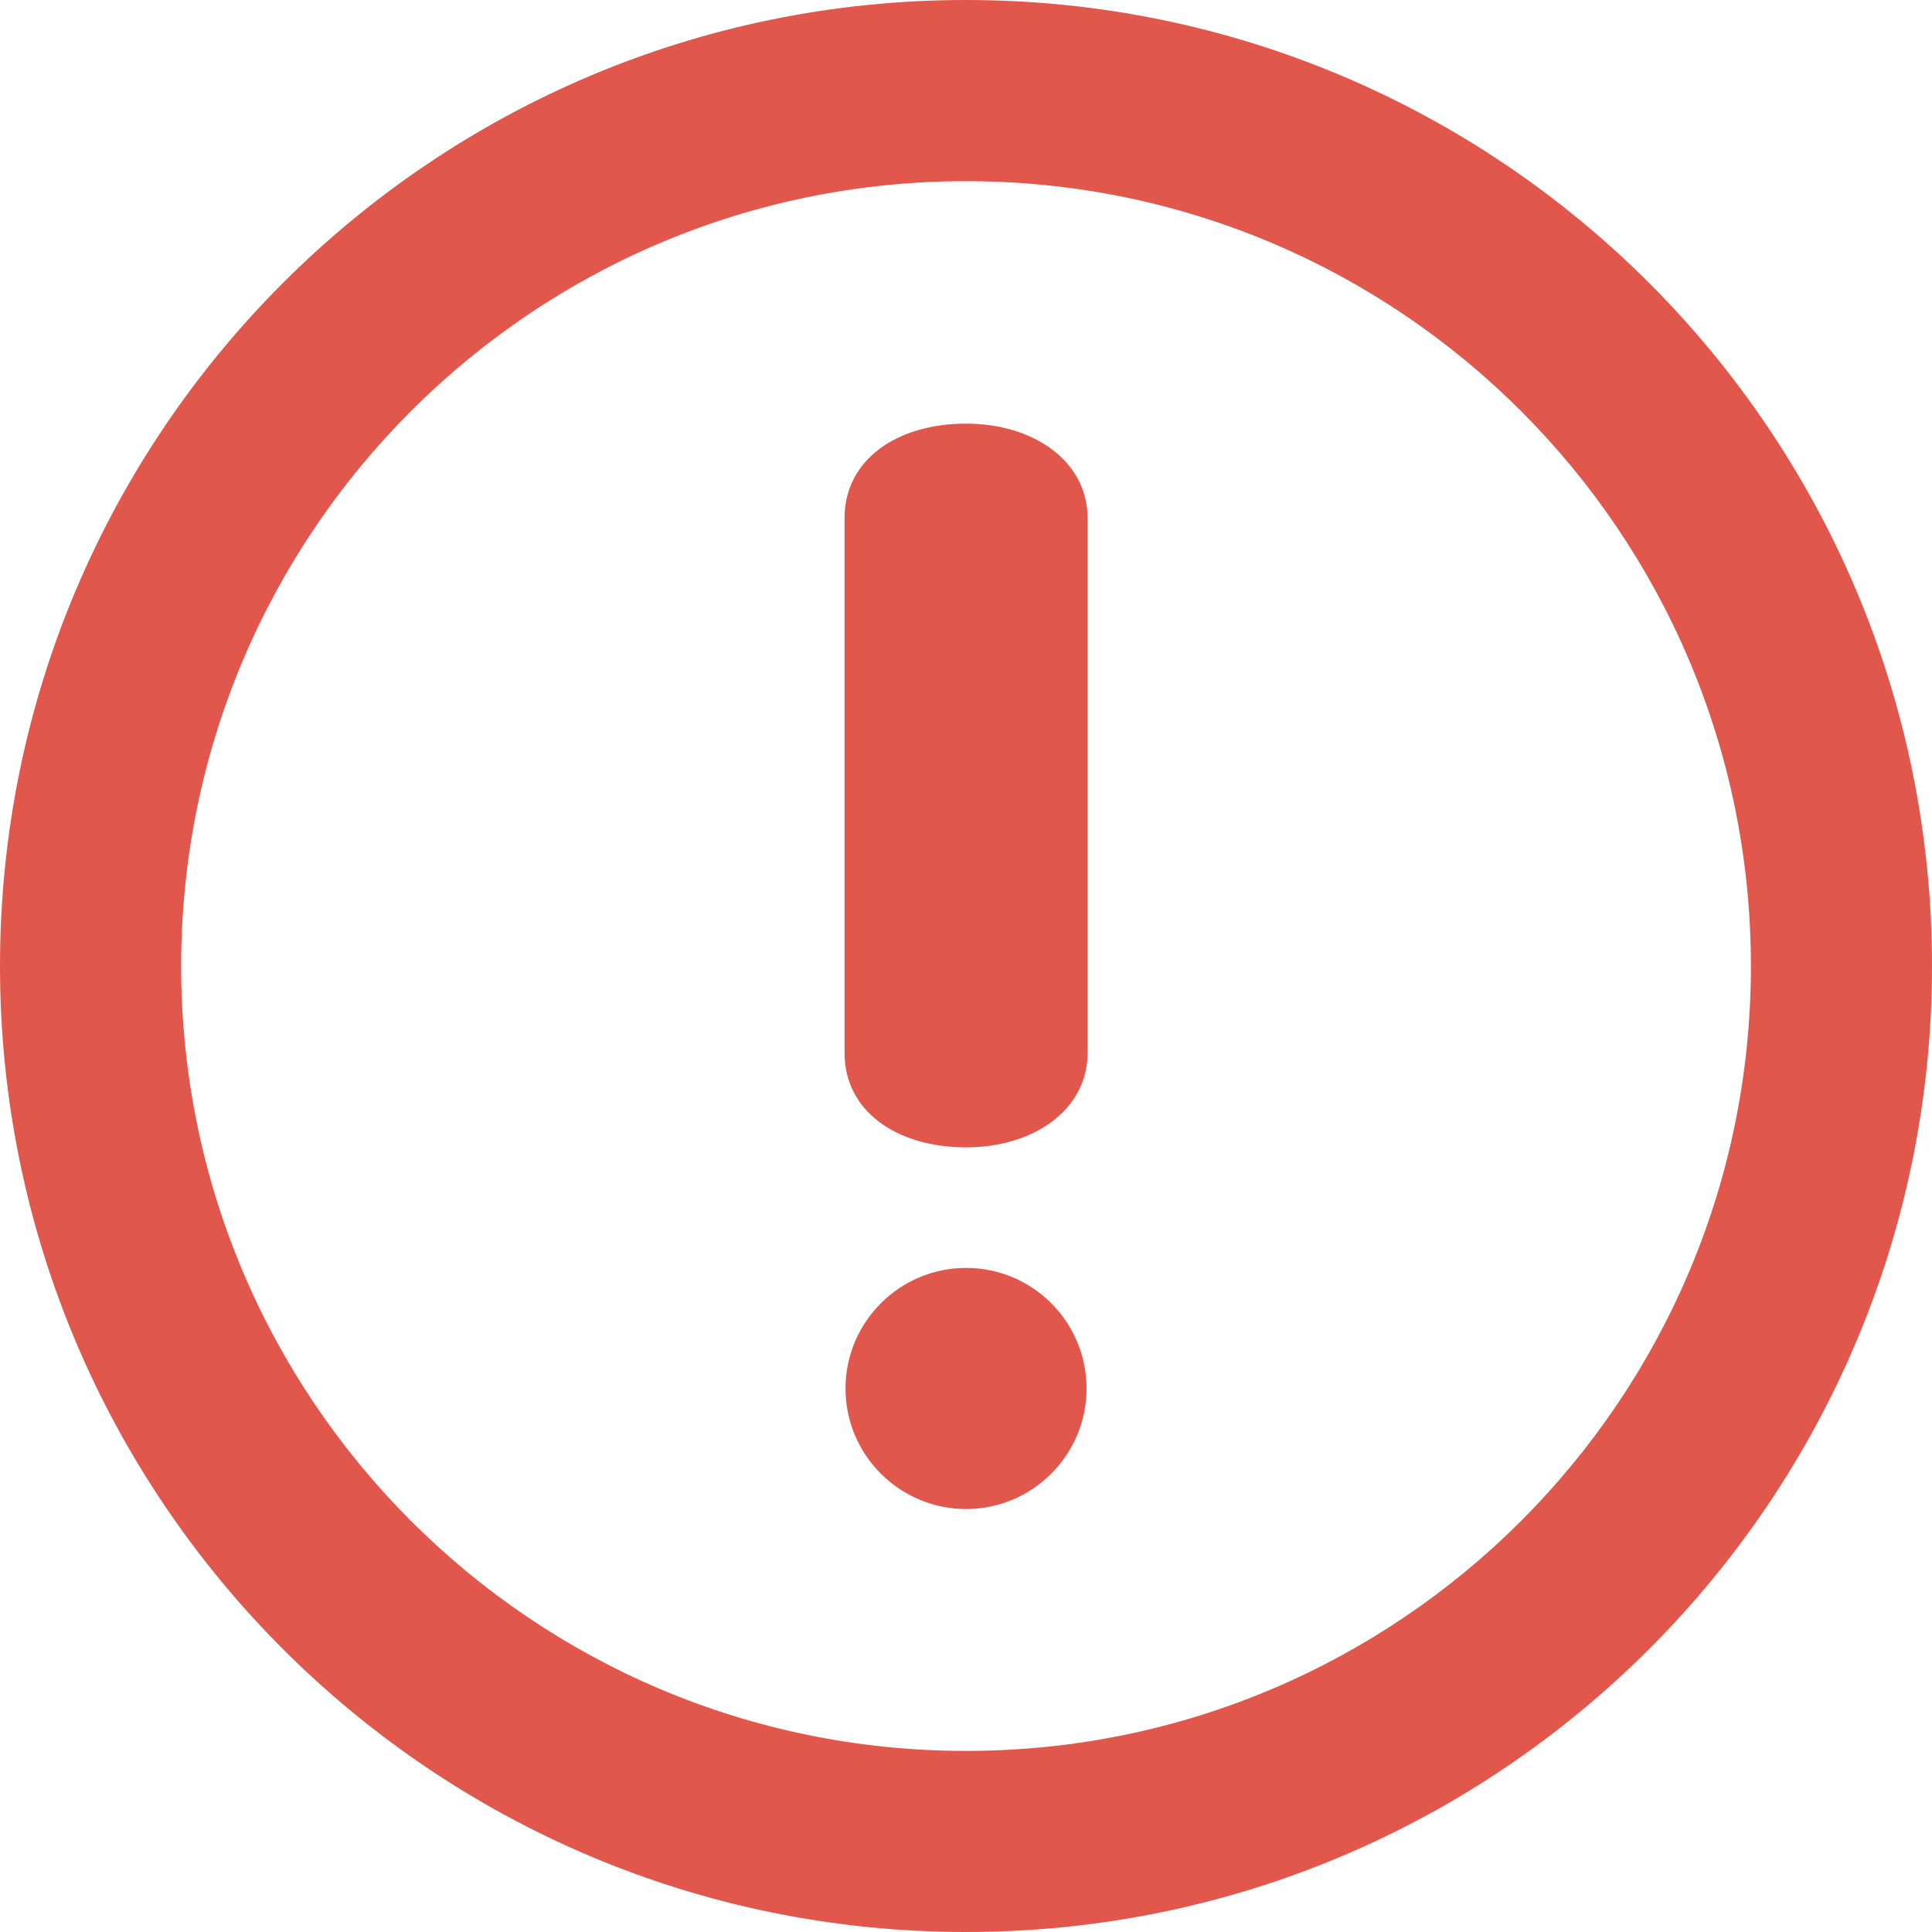<svg width="30" height="30" viewBox="0 0 30 30" fill="none" xmlns="http://www.w3.org/2000/svg">
<path d="M15 0C6.716 0 0 6.716 0 15C0 23.285 6.716 30 15 30C23.285 30 30 23.286 30 15C30 6.716 23.285 0 15 0ZM15 27.188C8.269 27.188 2.813 21.731 2.813 15C2.813 8.269 8.269 2.813 15 2.813C21.731 2.813 27.188 8.269 27.188 15C27.188 21.731 21.731 27.188 15 27.188ZM15.001 6.578C13.927 6.578 13.114 7.139 13.114 8.045V16.351C13.114 17.257 13.927 17.816 15.001 17.816C16.049 17.816 16.888 17.234 16.888 16.351V8.045C16.888 7.161 16.049 6.578 15.001 6.578ZM15.001 19.688C13.969 19.688 13.129 20.528 13.129 21.561C13.129 22.592 13.969 23.432 15.001 23.432C16.033 23.432 16.872 22.592 16.872 21.561C16.872 20.527 16.033 19.688 15.001 19.688Z" fill="#E2574C"/>
</svg>
